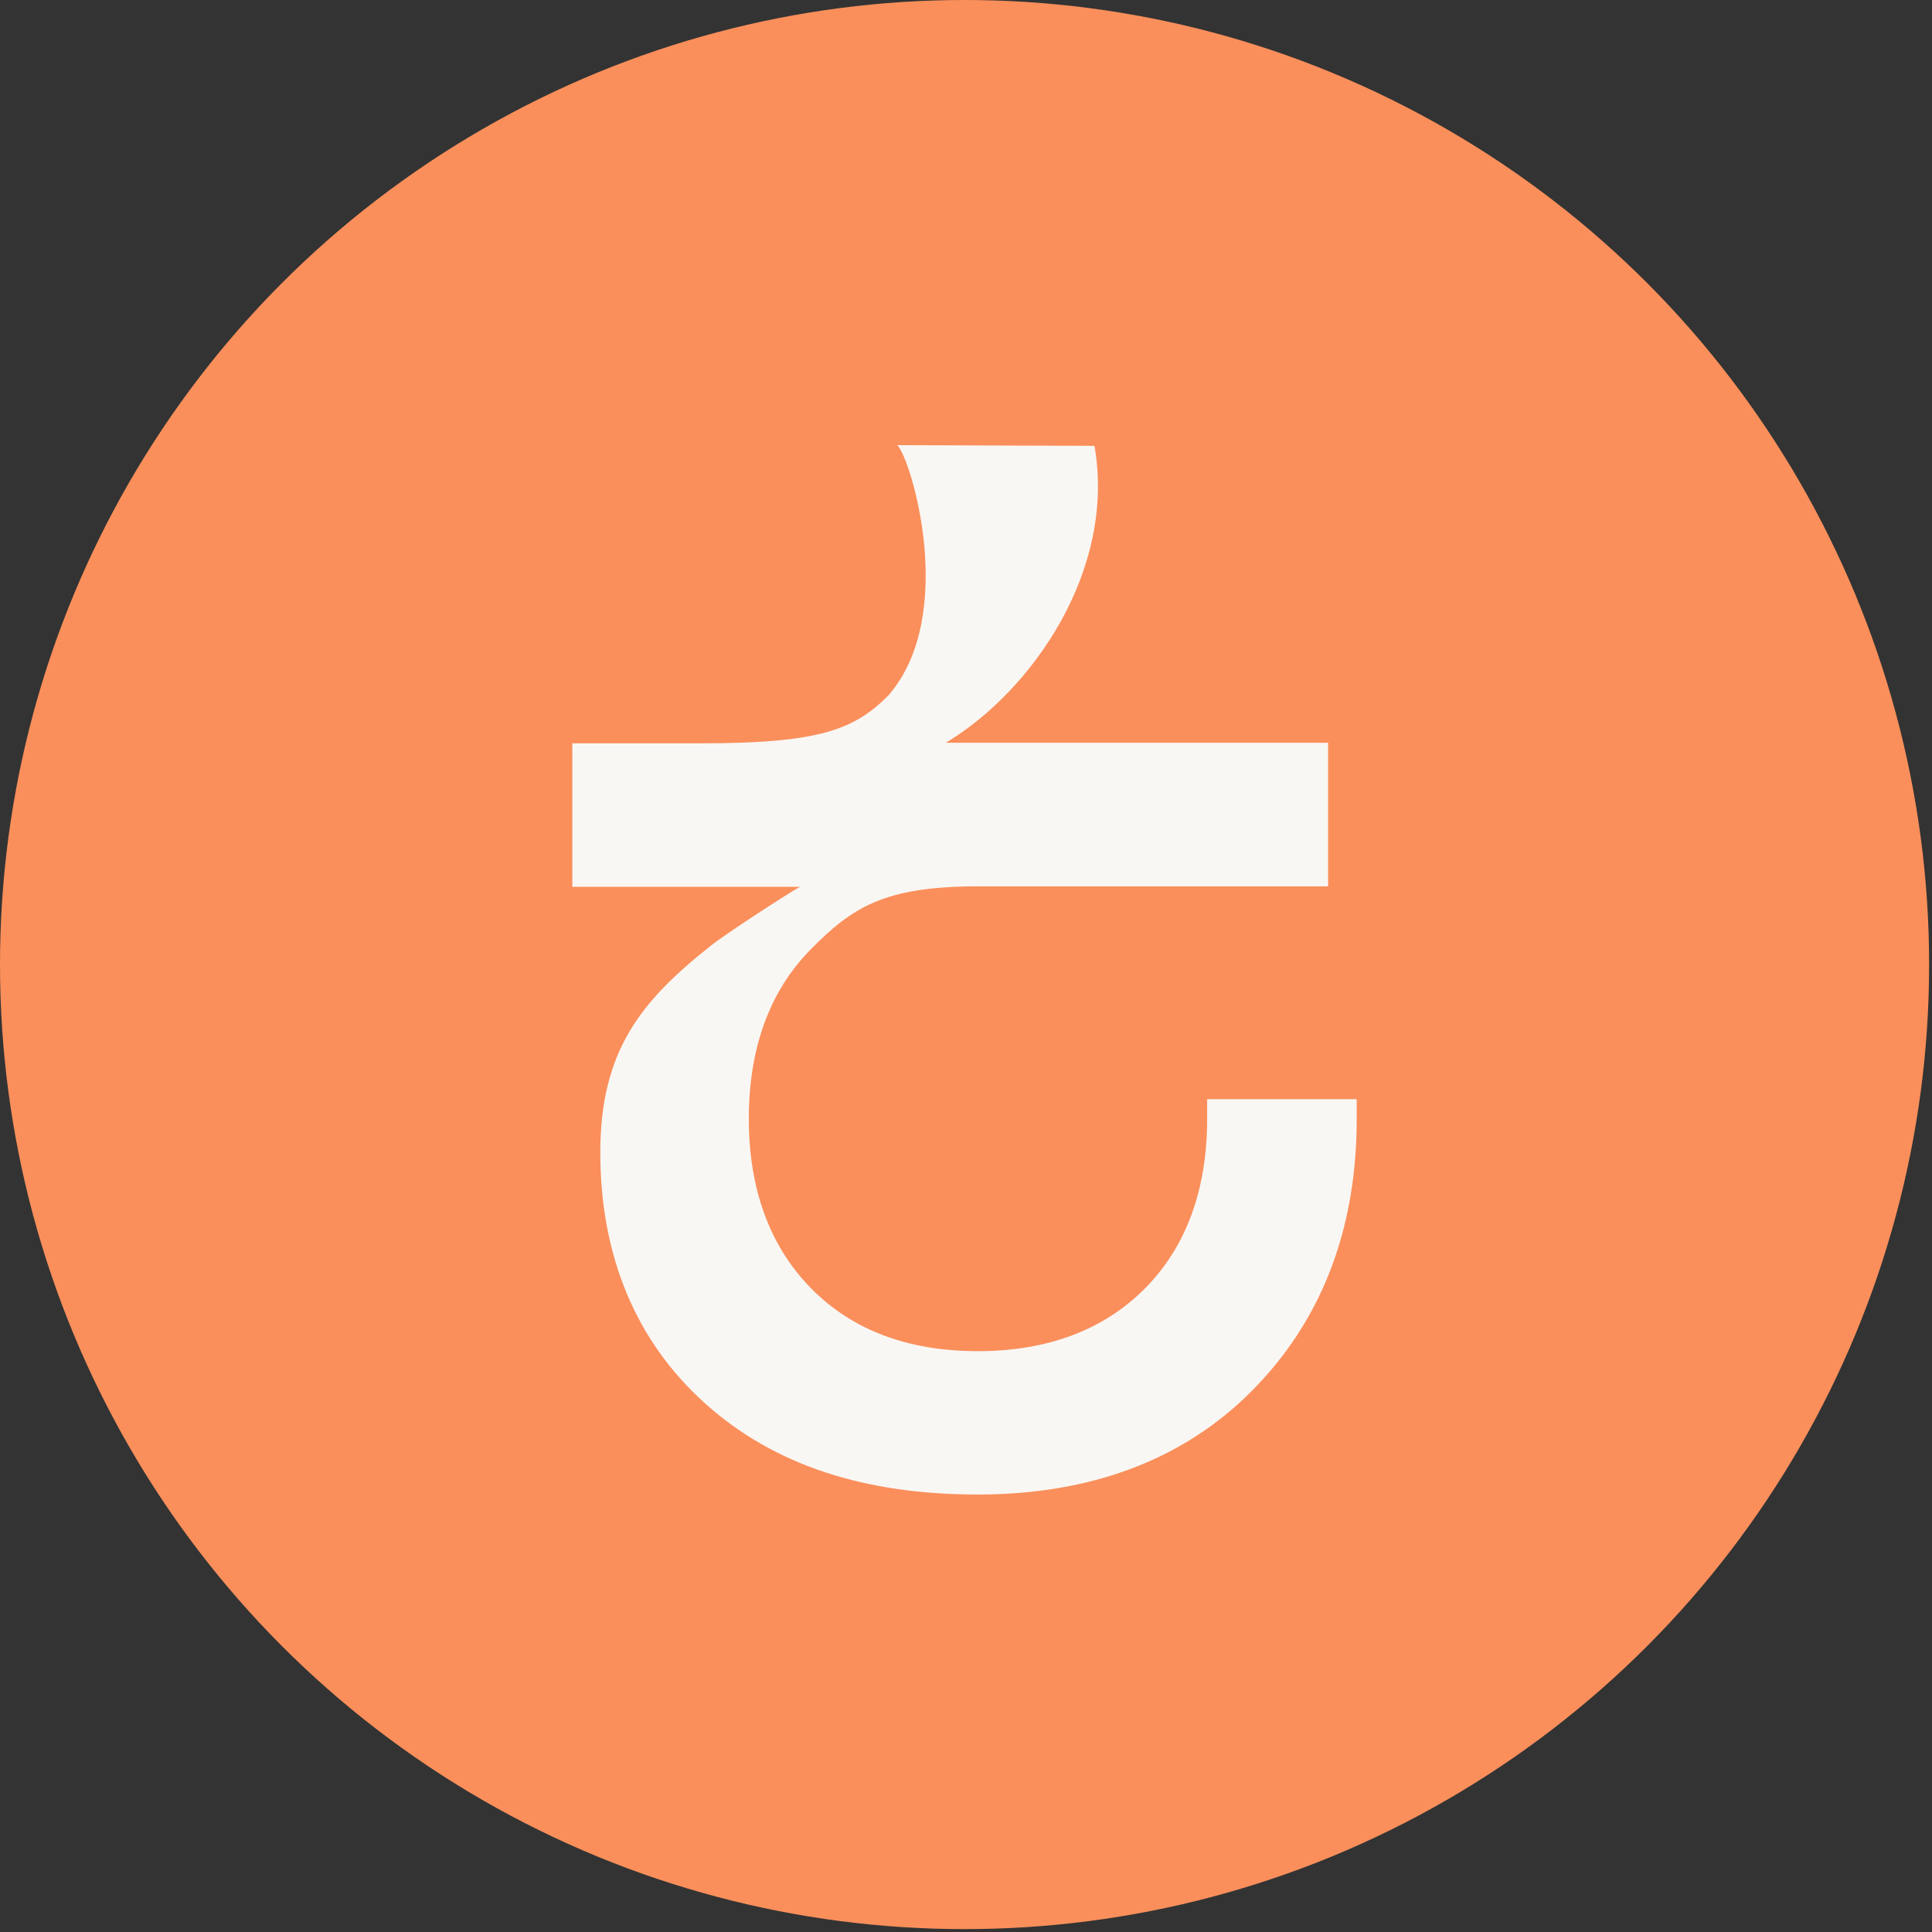 <?xml version="1.0" encoding="UTF-8"?> <svg xmlns="http://www.w3.org/2000/svg" width="39" height="39" viewBox="0 0 39 39" fill="none"><rect x="0" y="0" width="39" height="39" fill="#333333" stroke="none"/> <circle cx="19.471" cy="19.471" r="19.471" fill="#FA8F5B"></circle> <path d="M27.387 22.188H24.368V22.585C24.368 24.011 23.948 25.162 23.119 26.002C22.289 26.843 21.153 27.275 19.739 27.275C18.324 27.275 17.198 26.846 16.372 26.006C15.546 25.166 15.116 24.015 15.116 22.585C15.116 21.156 15.536 20.005 16.365 19.165C17.195 18.324 17.839 17.892 19.739 17.892H26.809V14.994H19.092C20.837 13.948 22.534 11.507 22.093 9L18.114 8.986C18.389 9.255 19.343 12.403 17.939 14.032C17.25 14.729 16.544 15.005 14.152 15.005H11.553V17.902H16.145C15.846 18.073 14.607 18.879 14.348 19.091C12.93 20.214 12.114 21.222 12.118 23.283C12.121 25.343 12.83 27.069 14.231 28.328C15.632 29.587 17.467 30.169 19.739 30.169C22.011 30.169 23.886 29.472 25.27 28.077C26.654 26.682 27.387 24.859 27.387 22.585V22.188Z" fill="#F9F7F4"></path> </svg> 